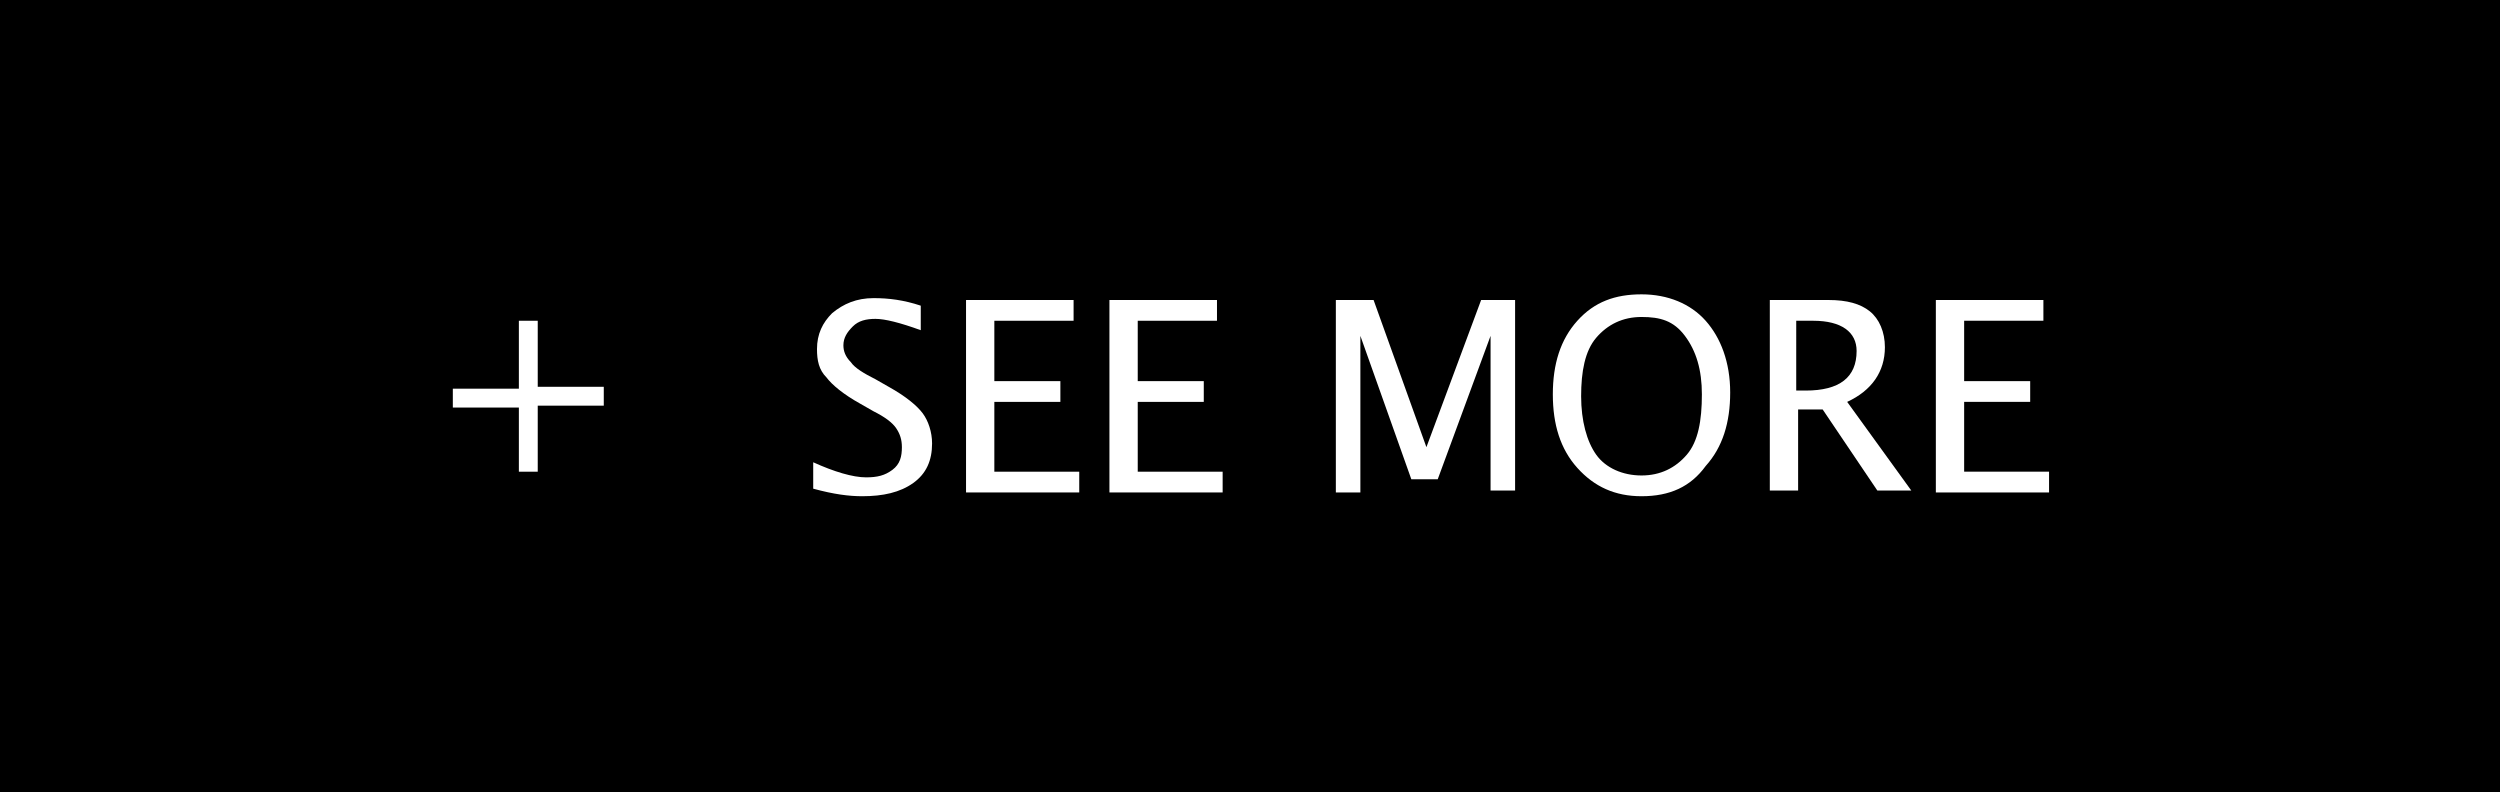 <?xml version="1.0" encoding="utf-8"?>
<!-- Generator: Adobe Illustrator 22.0.1, SVG Export Plug-In . SVG Version: 6.00 Build 0)  -->
<svg version="1.1" id="Camada_1" xmlns="http://www.w3.org/2000/svg" xmlns:xlink="http://www.w3.org/1999/xlink" x="0px" y="0px"
	 viewBox="0 0 132.5 42" style="enable-background:new 0 0 132.5 42;" xml:space="preserve">
<style type="text/css">
	.st0{fill:#FFFFFF;}
</style>
<rect width="132.5" height="42"/>
<g>
	<path class="st0" d="M27.5,25.1v-3.5h-3.5v-1h3.5V17h1v3.5H32v1h-3.5v3.5H27.5z"/>
	<path class="st0" d="M45.7,26.3c-0.7,0-1.5-0.1-2.6-0.4v-1.4c1.1,0.5,2.1,0.8,2.8,0.8c0.6,0,1-0.1,1.4-0.4s0.5-0.7,0.5-1.2
		c0-0.4-0.1-0.7-0.3-1s-0.6-0.6-1.2-0.9l-0.7-0.4c-0.9-0.5-1.5-1-1.8-1.4c-0.4-0.4-0.5-0.9-0.5-1.5c0-0.8,0.3-1.4,0.8-1.9
		c0.6-0.5,1.3-0.8,2.2-0.8c0.8,0,1.6,0.1,2.5,0.4v1.3c-1.1-0.4-1.9-0.6-2.4-0.6c-0.5,0-0.9,0.1-1.2,0.4c-0.3,0.3-0.5,0.6-0.5,1
		c0,0.3,0.1,0.6,0.4,0.9c0.2,0.3,0.7,0.6,1.3,0.9l0.7,0.4c0.9,0.5,1.5,1,1.8,1.4c0.3,0.4,0.5,1,0.5,1.6c0,0.9-0.3,1.6-1,2.1
		S46.8,26.3,45.7,26.3z"/>
	<path class="st0" d="M51.2,26.1V15.9h5.7V17h-4.2v3.2h3.5v1.1h-3.5V25h4.5v1.1H51.2z"/>
	<path class="st0" d="M58.8,26.1V15.9h5.7V17h-4.2v3.2h3.5v1.1h-3.5V25h4.5v1.1H58.8z"/>
	<path class="st0" d="M70.8,26.1V15.9h2l2.8,7.8l2.9-7.8h1.8v10.1H79v-8.2l-2.8,7.6h-1.4l-2.7-7.6v8.3H70.8z"/>
	<path class="st0" d="M87,26.3c-1.4,0-2.5-0.5-3.4-1.5c-0.9-1-1.3-2.3-1.3-3.9c0-1.6,0.4-2.9,1.3-3.9c0.9-1,2-1.4,3.4-1.4
		c1.4,0,2.6,0.5,3.4,1.4s1.3,2.2,1.3,3.8c0,1.6-0.4,2.9-1.3,3.9C89.6,25.8,88.5,26.3,87,26.3z M87,25.2c1,0,1.8-0.4,2.4-1.1
		c0.6-0.7,0.8-1.8,0.8-3.2c0-1.3-0.3-2.3-0.9-3.1S88,16.8,87,16.8c-1,0-1.8,0.4-2.4,1.1c-0.6,0.7-0.8,1.8-0.8,3.1
		c0,1.3,0.3,2.4,0.8,3.1S86,25.2,87,25.2z"/>
	<path class="st0" d="M93.8,26.1V15.9h3.1c1,0,1.7,0.2,2.2,0.6s0.8,1.1,0.8,1.9c0,1.3-0.7,2.3-2,2.9l3.4,4.7h-1.8l-2.9-4.3h-1.3v4.3
		H93.8z M95.2,20.7h0.5c1.8,0,2.7-0.7,2.7-2.1c0-1-0.8-1.6-2.3-1.6h-0.9V20.7z"/>
	<path class="st0" d="M102.6,26.1V15.9h5.7V17h-4.2v3.2h3.5v1.1h-3.5V25h4.5v1.1H102.6z"/>
</g>
</svg>
